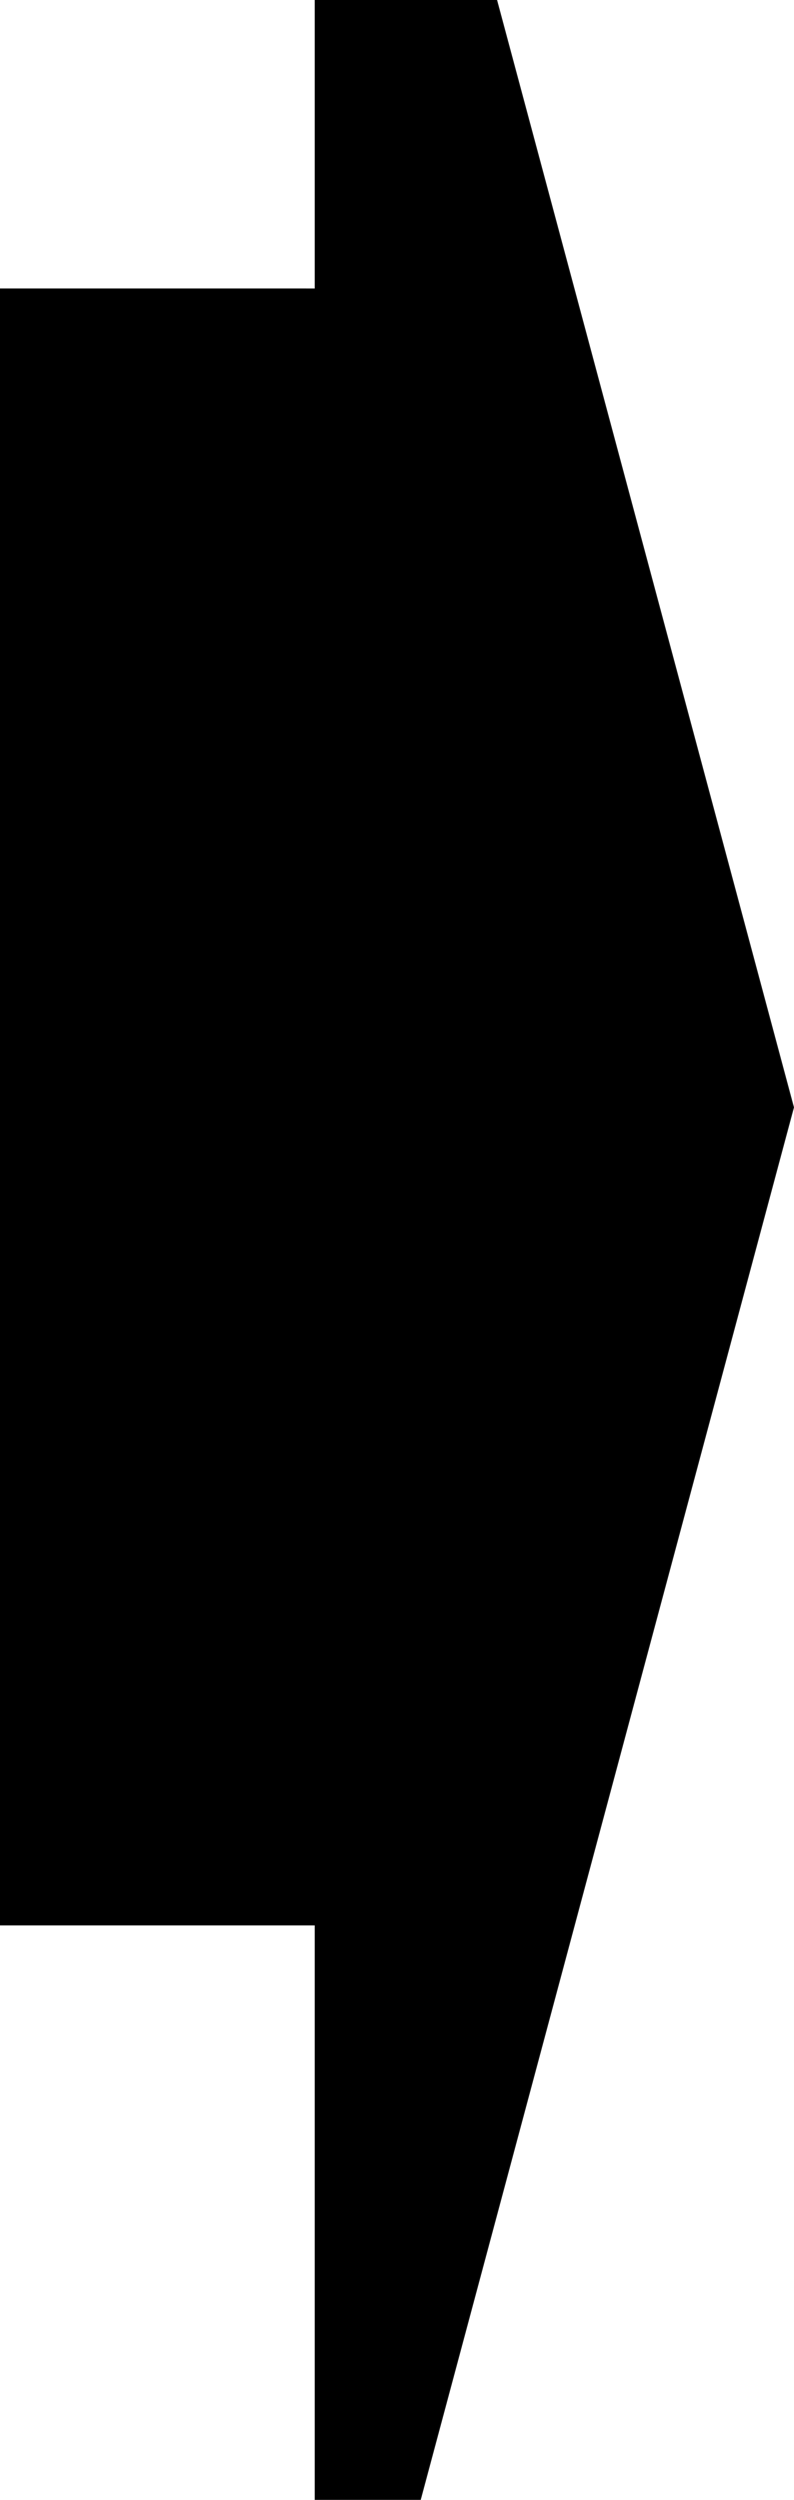 <?xml version="1.0" encoding="UTF-8" standalone="no"?>
<svg
   version="1.0"
   width="40.028mm"
   height="125.954mm"
   id="svg2"
   sodipodi:docname="Arrow 0833.wmf"
   xmlns:inkscape="http://www.inkscape.org/namespaces/inkscape"
   xmlns:sodipodi="http://sodipodi.sourceforge.net/DTD/sodipodi-0.dtd"
   xmlns="http://www.w3.org/2000/svg"
   xmlns:svg="http://www.w3.org/2000/svg">
  <sodipodi:namedview
     id="namedview2"
     pagecolor="#ffffff"
     bordercolor="#000000"
     borderopacity="0.25"
     inkscape:showpageshadow="2"
     inkscape:pageopacity="0.0"
     inkscape:pagecheckerboard="0"
     inkscape:deskcolor="#d1d1d1"
     inkscape:document-units="mm" />
  <defs
     id="defs1">
    <pattern
       id="WMFhbasepattern"
       patternUnits="userSpaceOnUse"
       width="6"
       height="6"
       x="0"
       y="0" />
  </defs>
  <path
     style="fill:#000000;fill-opacity:1;fill-rule:evenodd;stroke:none"
     d="M 0,54.941 H 59.965 V 0 H 94.554 L 151.125,210.876 80.008,476.047 H 59.965 V 366.65 H 0 Z"
     id="path1" />
  <path
     style="fill:#000000;fill-opacity:1;fill-rule:evenodd;stroke:none"
     d="m 0,54.941 h 59.965 v 0 V 0 H 94.716 L 151.287,210.876 80.169,476.047 H 59.965 v -109.397 0 H 0 v -311.709 0 311.709 0 h 59.965 v 109.397 0 H 80.008 L 151.125,210.876 v 0 L 94.554,0 H 59.965 V 0 0 54.941 L 0,55.103 Z"
     id="path2" />
</svg>
